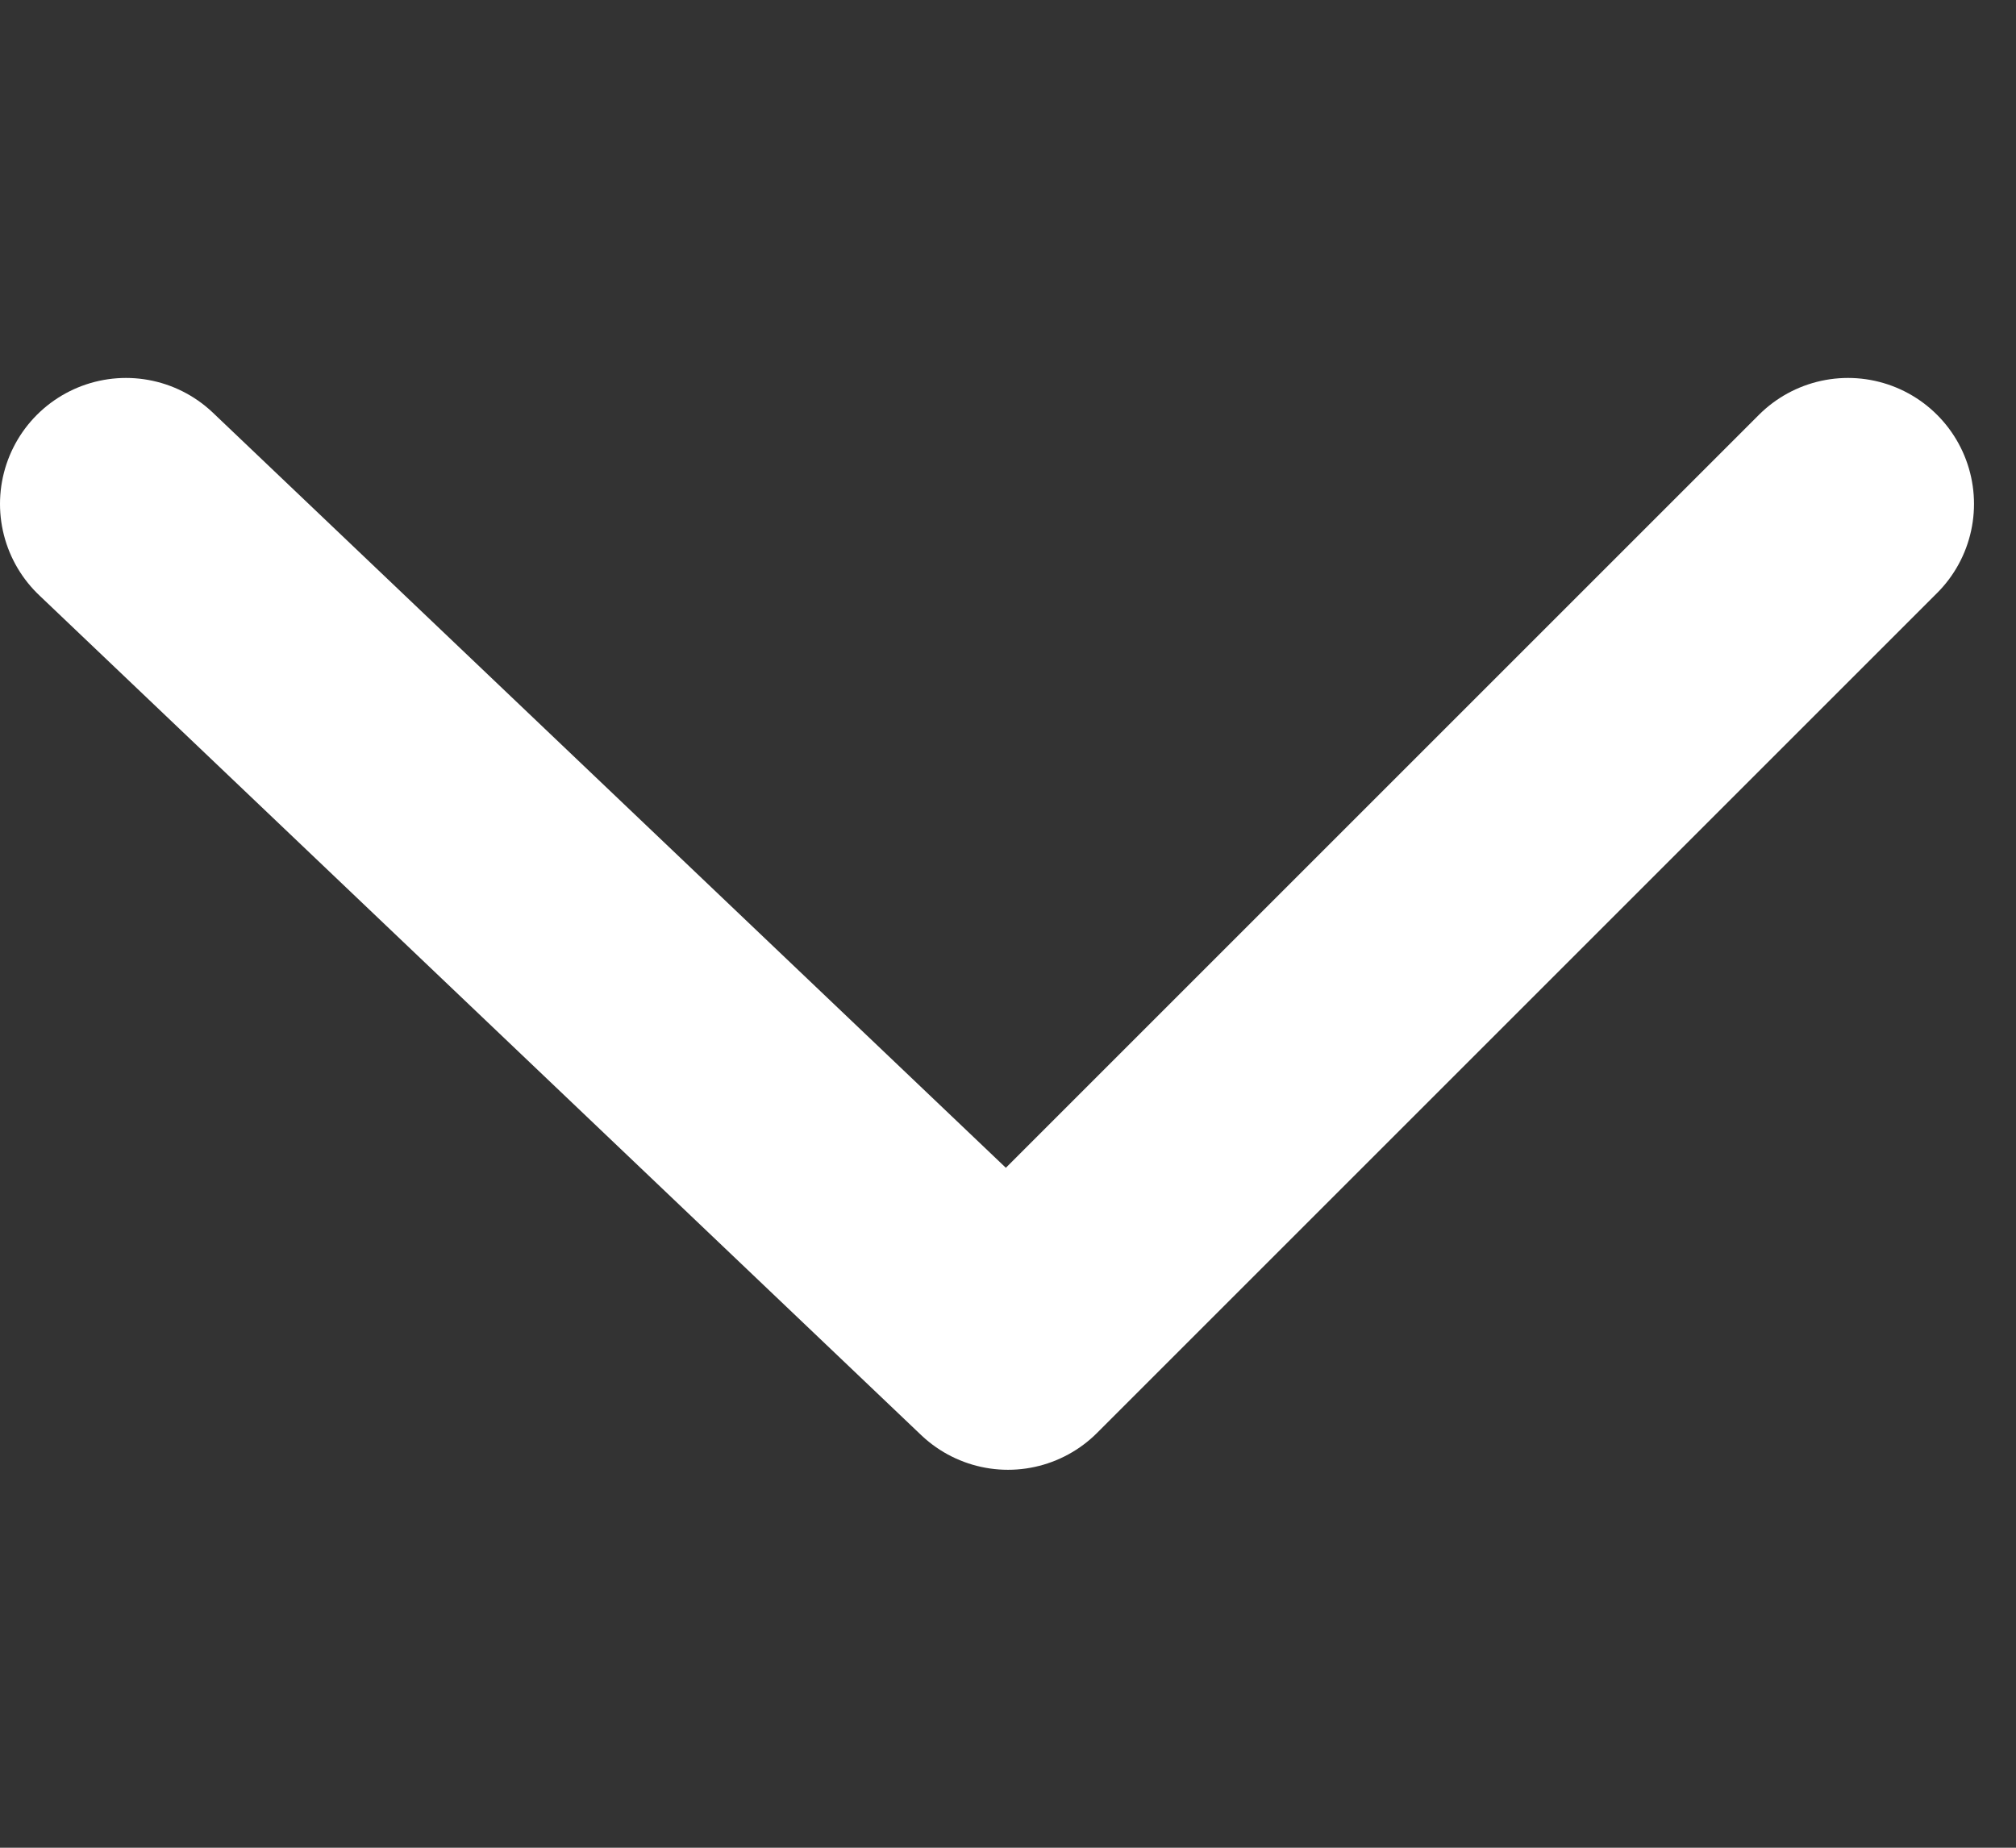 <svg width="24" height="22" viewBox="0 0 24 22" fill="none" xmlns="http://www.w3.org/2000/svg">
<rect x="0" y="0" width="24" height="22" fill="#333333" stroke="none"/>
<path d="M1.5 6L12 16L22 6" stroke="white" stroke-width="3" stroke-linecap="round" stroke-linejoin="round"/>
</svg>
